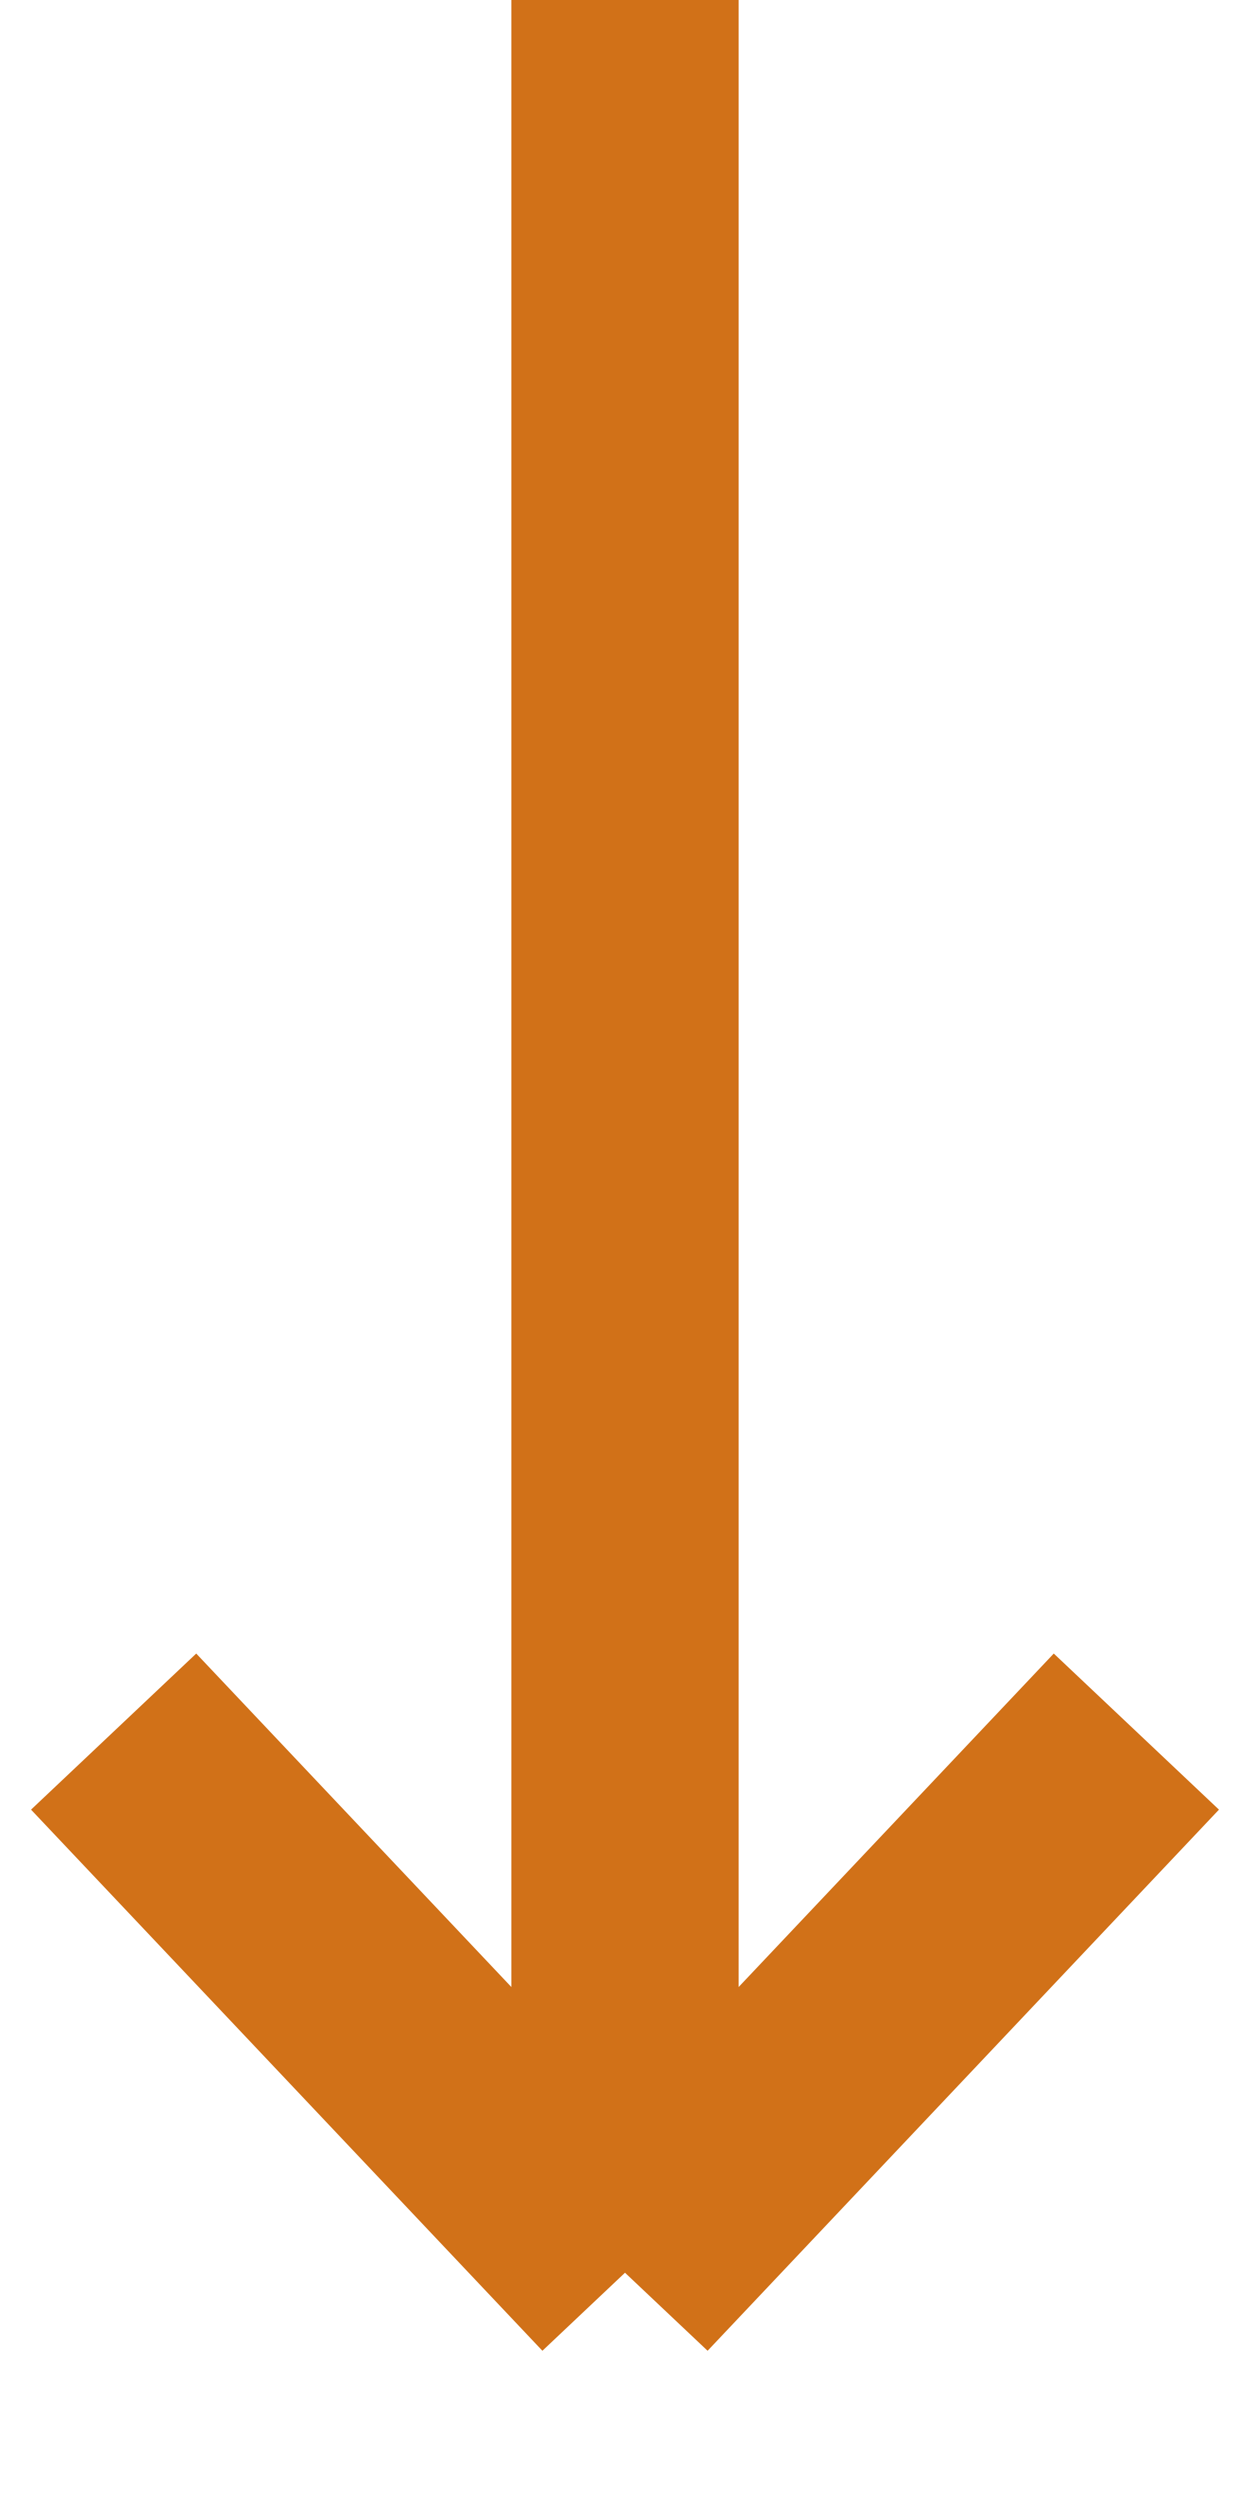 <?xml version="1.0" encoding="UTF-8"?> <svg xmlns="http://www.w3.org/2000/svg" width="11" height="22" viewBox="0 0 11 22" fill="none"> <path d="M5.5 0V20M5.5 20L1 15.238M5.5 20L10 15.238" stroke="#D17118" stroke-width="2"></path> </svg> 